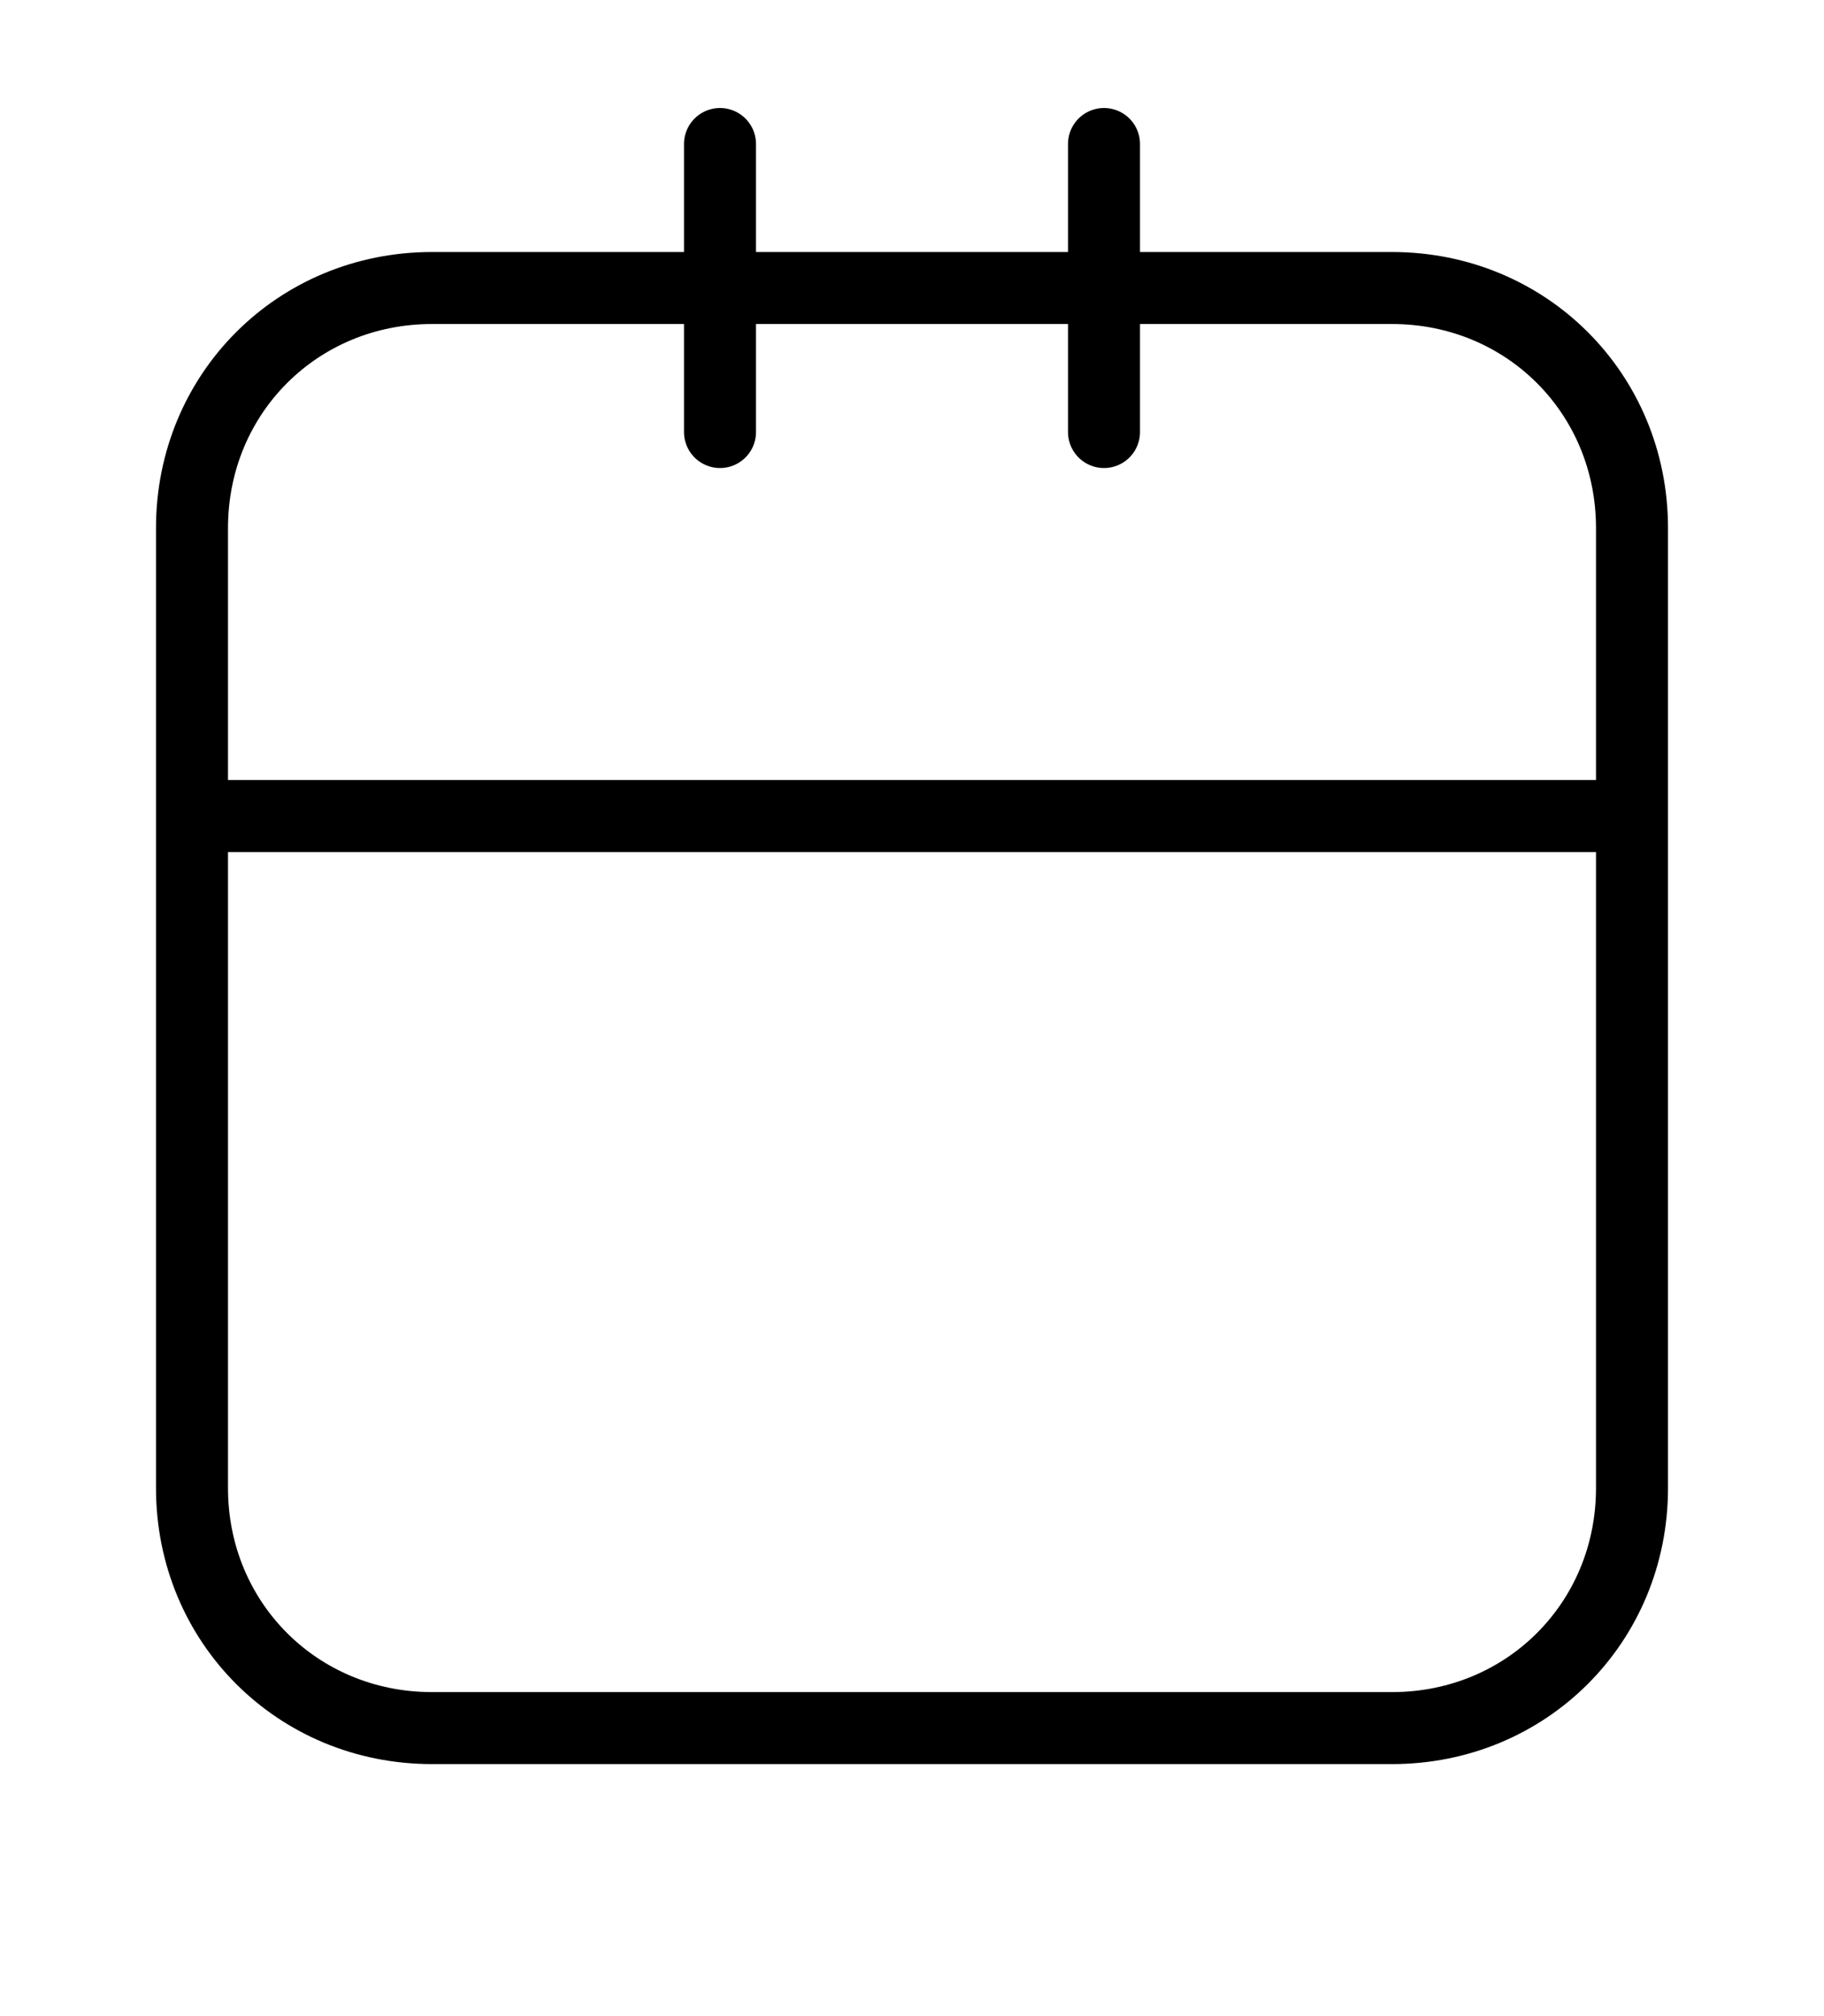 <?xml version="1.0" encoding="utf-8"?>
<!-- Generator: Adobe Illustrator 26.5.0, SVG Export Plug-In . SVG Version: 6.00 Build 0)  -->
<svg version="1.1" id="圖層_1" xmlns="http://www.w3.org/2000/svg" xmlns:xlink="http://www.w3.org/1999/xlink" x="0px" y="0px"
	 viewBox="0 0 19 21" style="enable-background:new 0 0 19 21;" xml:space="preserve">
<style type="text/css">
	.st0{fill:none;stroke:#000000;stroke-width:0.75;stroke-miterlimit:10;}
	.st1{fill:none;stroke:#000000;stroke-width:0.75;stroke-linecap:round;stroke-miterlimit:10;}
</style>
<g id="Layer_1">
	<g>
		<path class="st0" d="M14.5,18h-10C3.1,18,2,16.9,2,15.5v-10C2,4.1,3.1,3,4.5,3h10C15.9,3,17,4.1,17,5.5v10
			C17,16.9,15.9,18,14.5,18z"/>
		<line class="st0" x1="2" y1="8.5" x2="17" y2="8.5"/>
		<line class="st1" x1="7.5" y1="1.5" x2="7.5" y2="4.5"/>
		<line class="st1" x1="11.5" y1="1.5" x2="11.5" y2="4.5"/>
	</g>
</g>
<g id="Layer_2">
</g>
</svg>
